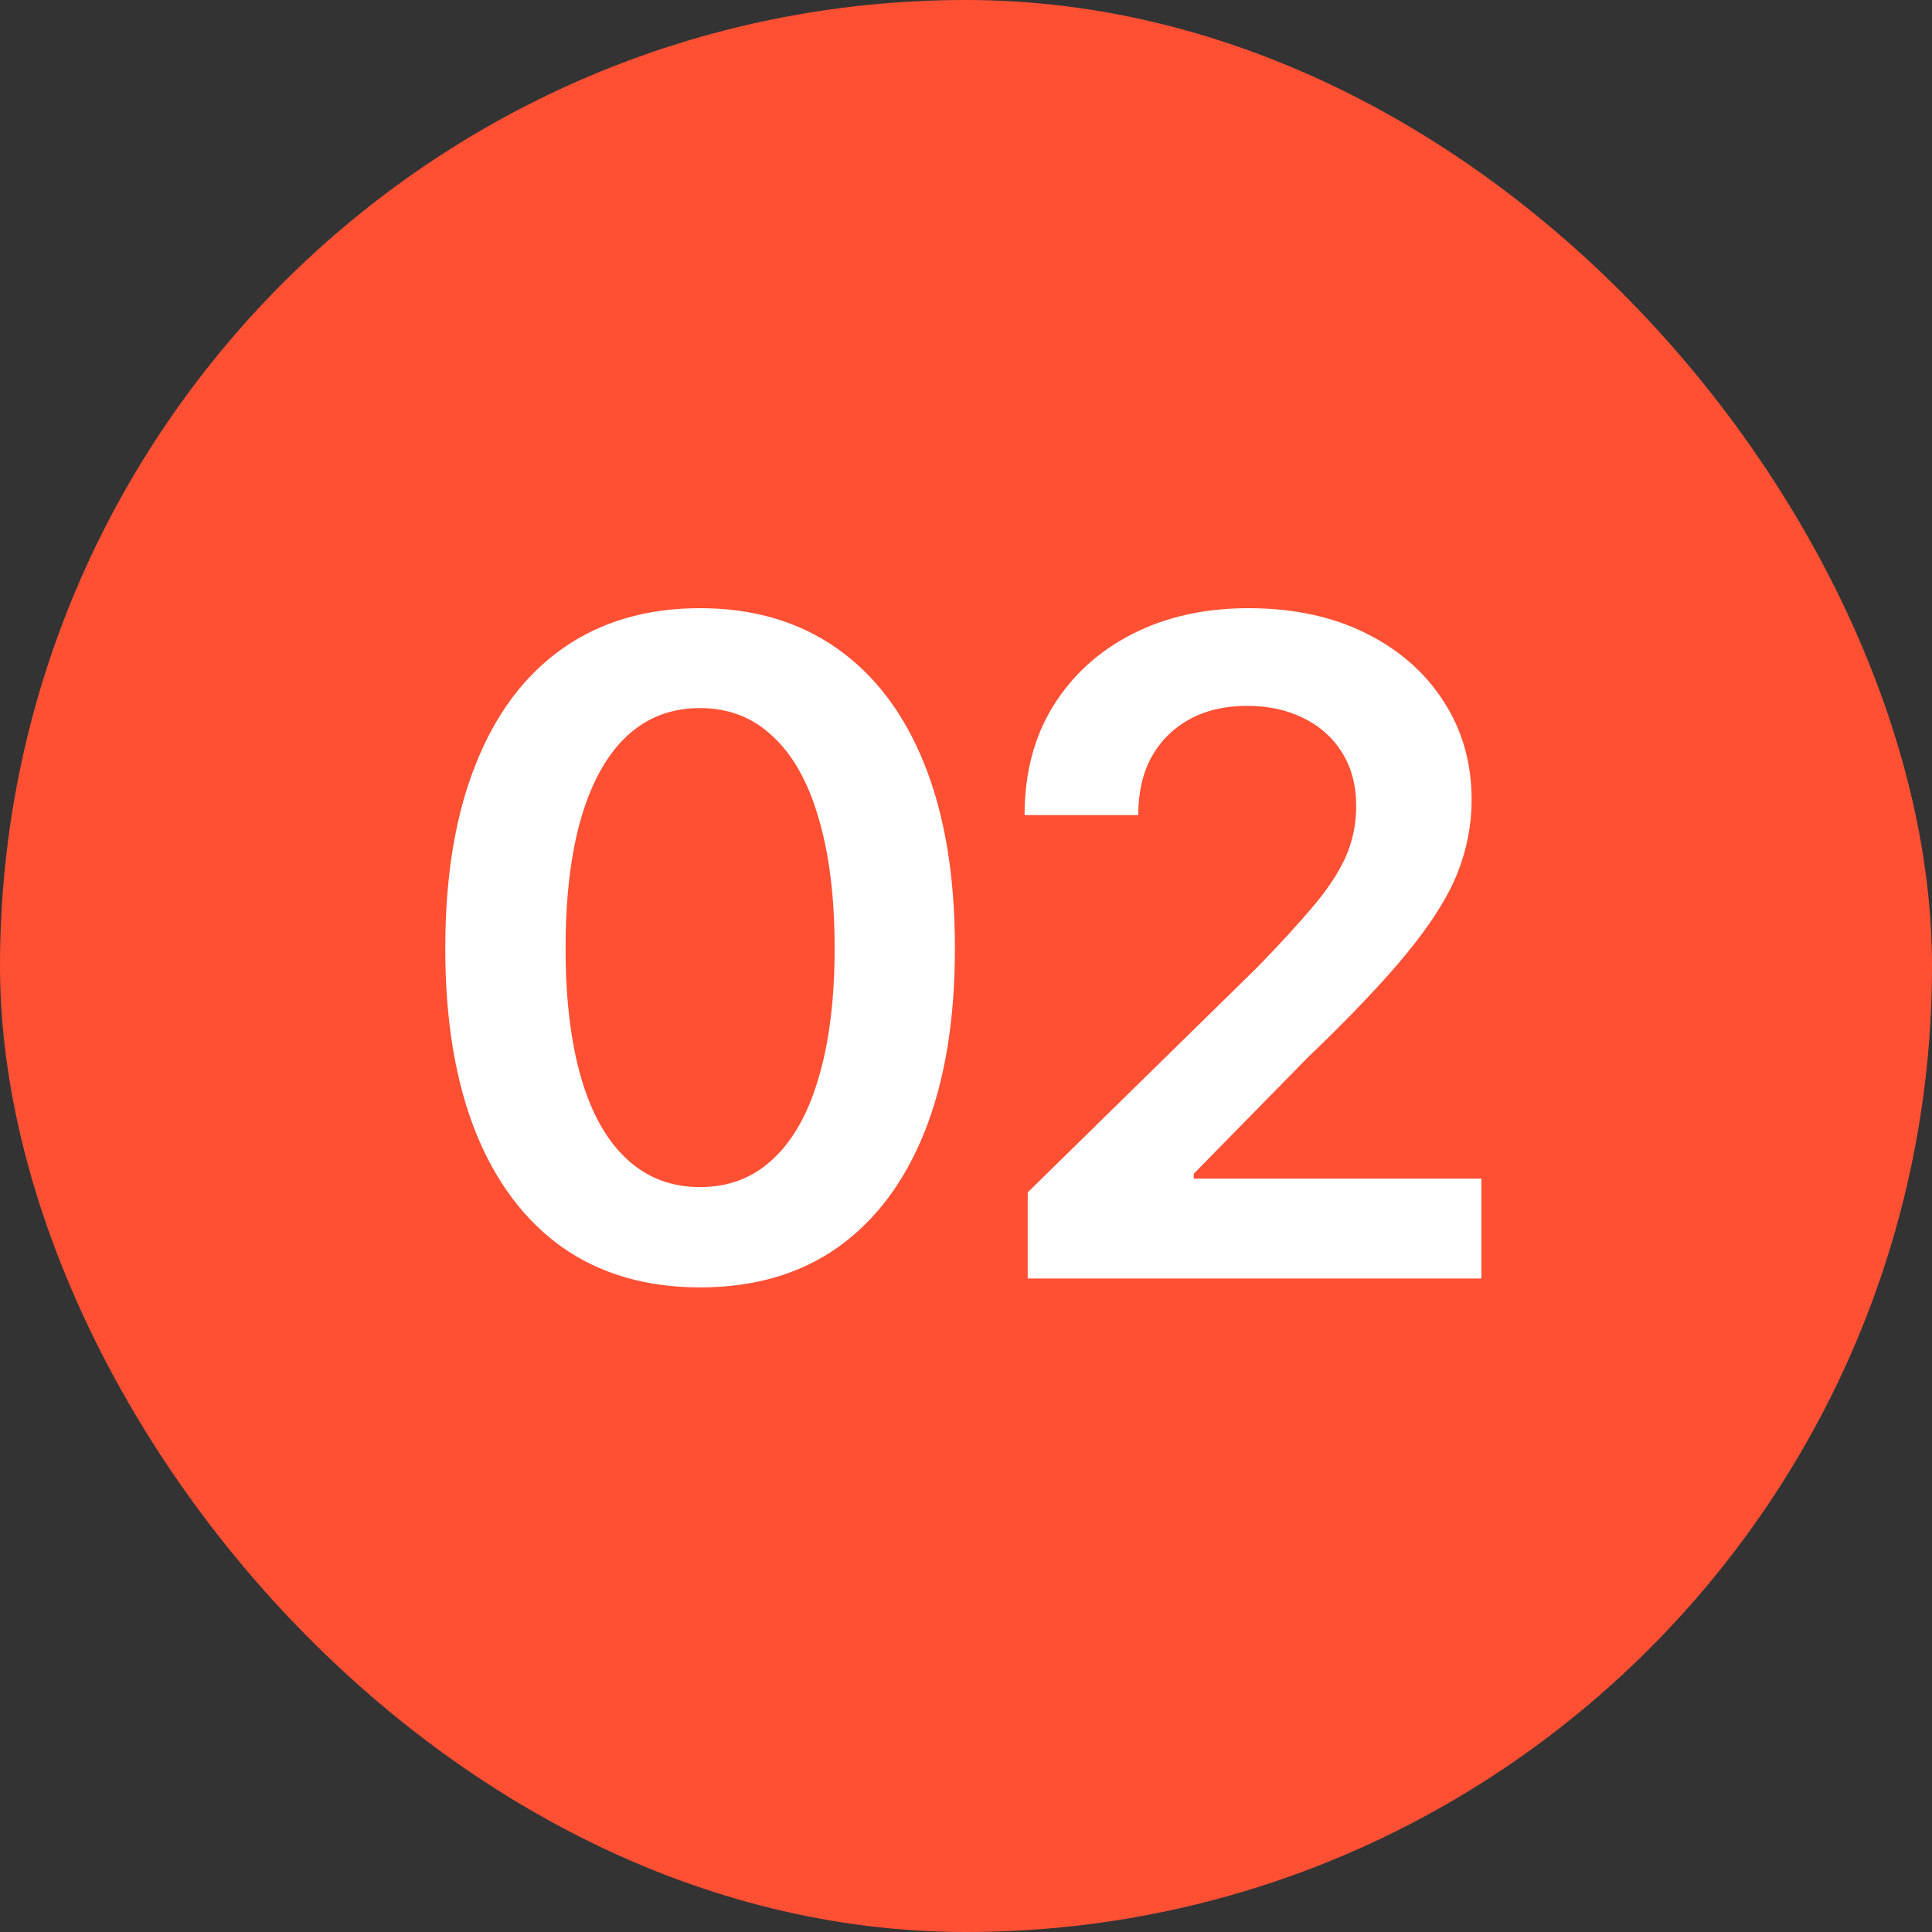 <?xml version="1.0" encoding="UTF-8"?> <svg xmlns="http://www.w3.org/2000/svg" width="34" height="34" viewBox="0 0 34 34" fill="none"><rect x="0" y="0" width="34" height="34" fill="#333333" stroke="none"/><rect width="34" height="34" rx="17" fill="#FF5034"></rect><path d="M12.32 22.656C11.378 22.656 10.57 22.422 9.898 21.953C9.232 21.479 8.721 20.799 8.367 19.914C8.013 19.023 7.836 17.948 7.836 16.688C7.836 15.427 8.013 14.352 8.367 13.461C8.721 12.565 9.232 11.883 9.898 11.414C10.57 10.94 11.378 10.703 12.32 10.703C13.258 10.703 14.062 10.94 14.734 11.414C15.406 11.888 15.919 12.57 16.273 13.461C16.628 14.352 16.805 15.427 16.805 16.688C16.805 17.948 16.628 19.023 16.273 19.914C15.919 20.799 15.409 21.479 14.742 21.953C14.075 22.422 13.268 22.656 12.32 22.656ZM12.32 20.891C12.825 20.891 13.253 20.727 13.602 20.398C13.956 20.07 14.224 19.594 14.406 18.969C14.594 18.338 14.688 17.578 14.688 16.688C14.688 15.792 14.594 15.029 14.406 14.398C14.224 13.768 13.956 13.289 13.602 12.961C13.253 12.628 12.825 12.461 12.32 12.461C11.56 12.461 10.974 12.831 10.562 13.57C10.156 14.305 9.953 15.344 9.953 16.688C9.953 17.578 10.044 18.338 10.227 18.969C10.409 19.594 10.677 20.07 11.031 20.398C11.385 20.727 11.815 20.891 12.32 20.891ZM18.086 22.5V20.984L22.133 17.016C22.513 16.625 22.831 16.279 23.086 15.977C23.346 15.675 23.542 15.383 23.672 15.102C23.802 14.815 23.867 14.51 23.867 14.188C23.867 13.823 23.784 13.508 23.617 13.242C23.451 12.977 23.221 12.773 22.93 12.633C22.643 12.492 22.315 12.422 21.945 12.422C21.56 12.422 21.224 12.5 20.938 12.656C20.651 12.812 20.427 13.034 20.266 13.32C20.109 13.607 20.031 13.948 20.031 14.344H18.031C18.031 13.609 18.198 12.971 18.531 12.43C18.87 11.883 19.336 11.458 19.93 11.156C20.523 10.854 21.203 10.703 21.969 10.703C22.755 10.703 23.443 10.849 24.031 11.141C24.62 11.432 25.078 11.833 25.406 12.344C25.734 12.849 25.898 13.427 25.898 14.078C25.898 14.516 25.815 14.945 25.648 15.367C25.482 15.784 25.188 16.25 24.766 16.766C24.349 17.276 23.763 17.893 23.008 18.617L21.008 20.656V20.742H26.07V22.5H18.086Z" fill="white"></path></svg> 